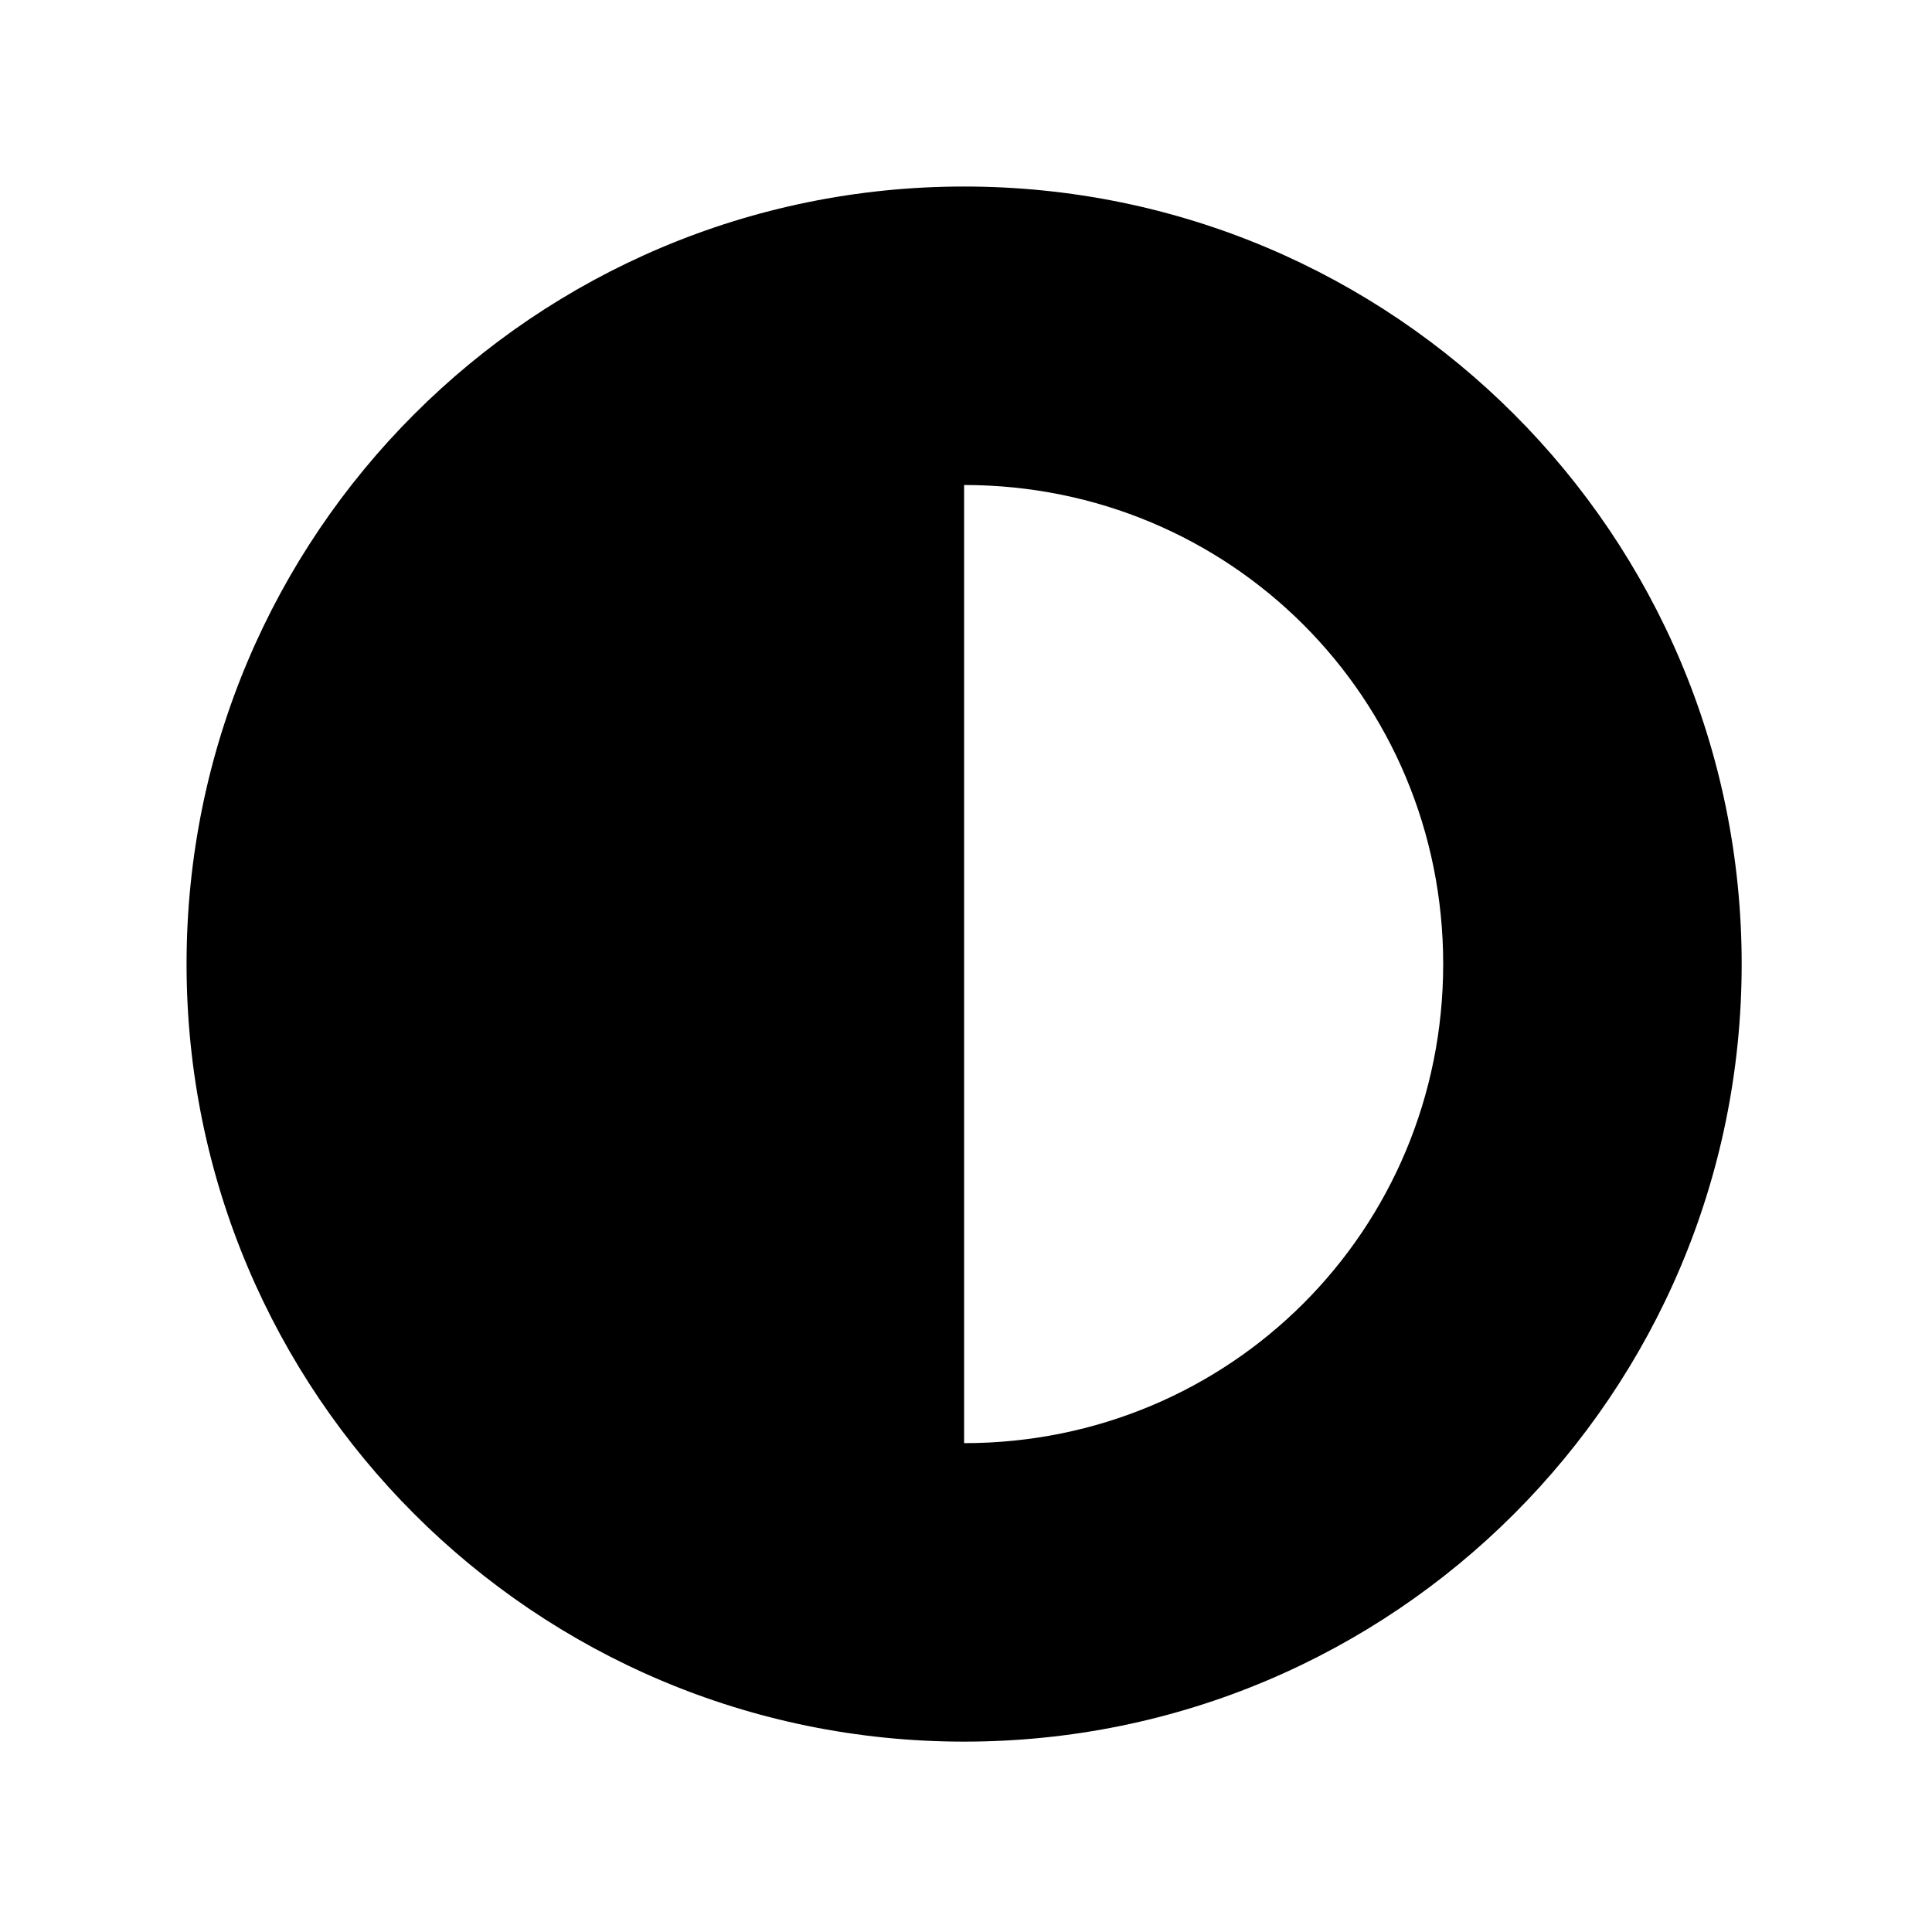 <?xml version="1.0" encoding="UTF-8"?>
<!-- Uploaded to: ICON Repo, www.svgrepo.com, Generator: ICON Repo Mixer Tools -->
<svg fill="#000000" width="800px" height="800px" version="1.1" viewBox="144 144 512 512" xmlns="http://www.w3.org/2000/svg">
 <path d="m399.5 605.55c113.86 0 206.06-92.195 206.06-206.06 0-113.86-92.199-206.06-206.06-206.06-113.86 0-206.06 92.195-206.06 206.06 0 113.86 92.195 206.06 206.06 206.06zm0-333.02c70.535 0 126.96 56.426 126.96 126.96-0.004 70.531-56.43 126.96-126.96 126.96z"/>
</svg>